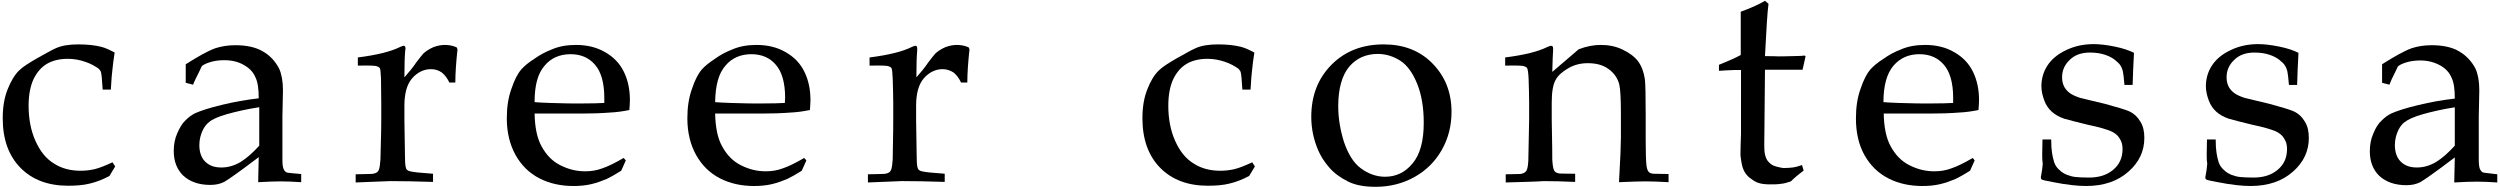 <!-- Generator: Adobe Illustrator 24.2.1, SVG Export Plug-In . SVG Version: 6.00 Build 0)  -->
<svg version="1.1" id="Layer_1" xmlns="http://www.w3.org/2000/svg" xmlns:xlink="http://www.w3.org/1999/xlink" x="0px" y="0px"
	 viewBox="0 0 918 69" style="enable-background:new 0 0 918 69;" xml:space="preserve">
<g>
	<path d="M42.3,61.1l-2.1,3.5c-2.4,1.3-4.7,2.2-7.2,2.8c-2.3,0.6-5.1,0.8-8,0.8c-7.3,0-13.2-2.2-17.5-6.6C3.2,57.2,1,51.2,1,43.4
		c0-4.1,0.6-7.6,1.8-10.6s2.6-5.4,4.3-7c1.2-1.2,3.4-2.6,6.5-4.4c3.3-1.8,5.5-3.1,6.7-3.6c2.3-1.1,5.2-1.5,8.5-1.5
		c3.2,0,6,0.3,8.4,0.9c1.6,0.4,3.2,1.2,4.9,2.1c-0.4,2.7-0.7,4.7-0.8,6.1c-0.2,1.4-0.4,3.9-0.6,7.5h-3c-0.2-3.4-0.4-5.5-0.6-6.3
		c-0.1-0.5-0.4-0.9-0.9-1.4c-1.3-0.9-2.8-1.8-4.9-2.5c-2-0.7-4.1-1.1-6.4-1.1c-3,0-5.5,0.6-7.6,1.8c-2.1,1.2-3.8,3.2-5,5.7
		c-1.2,2.6-1.8,5.9-1.8,9.7c0,4.7,0.8,9.1,2.5,12.9c1.7,3.8,3.9,6.6,6.9,8.4c2.8,1.8,6.1,2.6,9.7,2.6c1.8,0,3.5-0.2,5.2-0.6
		c1.7-0.4,3.9-1.3,6.5-2.5L42.3,61.1z"/>
	<path d="M95,39.4c-4.5,0.7-8.4,1.6-11.6,2.5c-3.2,0.9-5.5,1.9-6.7,3c-0.8,0.6-1.5,1.5-2.1,2.6c-0.9,1.8-1.4,3.7-1.4,5.8
		c0,2.5,0.7,4.6,2.1,6c1.5,1.5,3.4,2.2,6,2.2c2.3,0,4.6-0.6,7-2c2.3-1.4,4.5-3.4,6.9-6V39.4H95z M70.9,31.1l-2.7-0.7
		c0-0.8,0-1.9,0-3.3c0-1.5,0-2.6,0-3.5c4.4-2.8,8.1-4.9,10.9-5.9c2.2-0.7,4.6-1.1,7.3-1.1c4,0,7.4,0.7,10,2.2
		c2.7,1.5,4.7,3.7,6.1,6.4c0.9,2,1.4,4.6,1.4,8l-0.2,9.6v15.6c0,1.7,0.1,2.8,0.4,3.6c0.2,0.5,0.5,0.9,0.9,1.2
		c0.3,0.2,1.1,0.3,2.2,0.4l3.4,0.3v3c-2.8-0.2-5.4-0.3-7.5-0.3c-2.1,0-4.9,0.1-8.3,0.3l0.2-9.2c-7.1,5.4-11.4,8.4-12.7,9.1
		c-1.4,0.7-3,1.1-5.1,1.1c-4.2,0-7.5-1.2-9.9-3.4c-2.3-2.2-3.5-5.3-3.5-9c0-2.4,0.4-4.6,1.3-6.6s1.8-3.6,3-4.7
		c1.2-1.2,2.3-2,3.5-2.6c2-0.9,5.3-2,9.9-3.1c4.5-1.1,9.1-1.9,13.5-2.4c0-3.3-0.3-5.9-1.2-7.7c-0.8-1.9-2.2-3.4-4.2-4.5
		c-2-1.2-4.4-1.8-7.3-1.8c-2.1,0-3.9,0.3-5.4,0.8c-1.6,0.5-2.5,1.1-2.8,1.4l-0.9,1.9C72.1,28.4,71.3,30,70.9,31.1"/>
	<path d="M130.6,67v-3c4-0.1,6.1-0.1,6.4-0.2c0.6-0.1,1.1-0.3,1.4-0.5c0.3-0.2,0.5-0.5,0.7-0.9c0.3-0.8,0.5-2.1,0.6-3.8
		C140,49.3,140,44.3,140,44v-6.2c0-2.7-0.1-5.8-0.1-9c-0.1-2.1-0.2-3.3-0.4-3.7c-0.2-0.4-0.6-0.6-1.2-0.8c-0.5-0.2-2.8-0.3-6.9-0.2
		v-3c7.1-0.9,12.2-2.2,15.4-3.8c0.7-0.3,1.2-0.5,1.4-0.5s0.4,0.1,0.5,0.2c0.1,0.2,0.2,0.4,0.2,0.7c0,0.2,0,0.5-0.1,0.8
		c-0.2,2.1-0.3,5.4-0.3,9.9c1.6-1.8,3.1-3.6,4.3-5.4c1.4-1.8,2.3-3,2.8-3.5c1.1-0.9,2.2-1.6,3.6-2.2c1.4-0.5,2.7-0.8,4.2-0.8
		c1.5,0,3,0.3,4.3,0.9l0.3,0.7c-0.5,4.6-0.8,8.8-0.8,12.2H165c-0.8-1.7-1.7-2.8-2.8-3.7c-1.2-0.8-2.4-1.2-4-1.2
		c-2.6,0-5,1.2-6.9,3.4c-1.9,2.2-2.8,5.6-2.8,10v5.4c0,2.3,0.1,6.5,0.2,12.7c0,2.2,0.1,3.6,0.2,4.1c0.1,0.6,0.3,1.1,0.5,1.3
		c0.2,0.2,0.6,0.5,1.2,0.6c1.1,0.3,3.9,0.6,8.4,0.9v3c-6.1-0.2-11.4-0.3-15.7-0.3C139.1,66.7,134.8,66.8,130.6,67"/>
	<path d="M196.3,37.5c0.9,0.1,2.8,0.2,5.6,0.3c5.2,0.2,8.8,0.2,10.8,0.2c4.6,0,7.7-0.1,9.2-0.2c0-0.8,0-1.5,0-1.9
		c0-5.5-1.2-9.6-3.4-12.1c-2.2-2.6-5.2-3.9-9-3.9c-3.9,0-7.2,1.4-9.5,4.2C197.5,26.9,196.3,31.3,196.3,37.5 M229.8,58.9l-1.7,3.8
		c-2.4,1.5-4.2,2.5-5.3,3c-1.7,0.7-3.5,1.4-5.6,1.9c-2.1,0.5-4.3,0.7-6.6,0.7c-4.6,0-8.8-0.9-12.5-2.8c-3.7-1.9-6.6-4.7-8.8-8.6
		c-2.1-3.8-3.2-8.3-3.2-13.4c0-4,0.5-7.6,1.7-10.9c1.1-3.3,2.3-5.6,3.7-7.2c1.1-1.2,2.5-2.4,4.7-3.8c2.1-1.5,4.2-2.6,6.3-3.4
		c2.7-1.2,5.7-1.7,9-1.7c3.9,0,7.5,0.8,10.6,2.6c3.2,1.8,5.5,4.2,7,7.3c1.5,3.1,2.2,6.5,2.2,10.4c0,0.9-0.1,2.2-0.2,3.6
		c-2.5,0.5-4.7,0.8-6.7,0.9c-3.8,0.3-7.5,0.4-11.3,0.4h-16.8c0.1,5,0.9,9.1,2.6,12.1c1.7,3.1,3.9,5.4,6.9,6.9c3,1.5,5.9,2.2,9.1,2.2
		c2.1,0,4.2-0.3,6.3-1.1c2.1-0.7,4.7-2,7.8-3.8L229.8,58.9z"/>
	<path d="M262.6,37.5c0.9,0.1,2.8,0.2,5.6,0.3c5.2,0.2,8.8,0.2,10.8,0.2c4.6,0,7.7-0.1,9.2-0.2c0-0.8,0.1-1.5,0.1-1.9
		c0-5.5-1.2-9.6-3.4-12.1c-2.2-2.6-5.2-3.9-9-3.9c-3.9,0-7.2,1.4-9.5,4.2C263.9,26.9,262.7,31.3,262.6,37.5 M296.1,58.9l-1.7,3.8
		c-2.4,1.5-4.2,2.5-5.3,3c-1.7,0.7-3.5,1.4-5.6,1.9c-2.1,0.5-4.3,0.7-6.6,0.7c-4.6,0-8.8-0.9-12.5-2.8c-3.7-1.9-6.6-4.7-8.8-8.6
		c-2.1-3.8-3.2-8.3-3.2-13.4c0-4,0.5-7.6,1.7-10.9c1.1-3.3,2.3-5.6,3.7-7.2c1.1-1.2,2.6-2.4,4.7-3.8c2.1-1.5,4.2-2.6,6.3-3.4
		c2.7-1.2,5.7-1.7,9-1.7c3.9,0,7.5,0.8,10.6,2.6c3.2,1.8,5.5,4.2,7,7.3c1.5,3.1,2.2,6.5,2.2,10.4c0,0.9-0.1,2.2-0.2,3.6
		c-2.5,0.5-4.7,0.8-6.7,0.9c-3.8,0.3-7.5,0.4-11.3,0.4h-16.8c0.1,5,0.9,9.1,2.6,12.1c1.7,3.1,3.9,5.4,6.9,6.9s5.9,2.2,9.1,2.2
		c2.1,0,4.2-0.3,6.3-1.1c2.1-0.7,4.7-2,7.8-3.8L296.1,58.9z"/>
	<path d="M318.7,67v-3c4-0.1,6.1-0.1,6.4-0.2c0.6-0.1,1.1-0.3,1.4-0.5c0.3-0.2,0.5-0.5,0.7-0.9c0.3-0.8,0.5-2.1,0.6-3.8
		c0.2-9.3,0.2-14.2,0.2-14.6v-6.2c0-2.7-0.1-5.8-0.2-9c-0.1-2.1-0.2-3.3-0.4-3.7s-0.6-0.6-1.2-0.8c-0.5-0.2-2.8-0.3-6.9-0.2v-3
		c7.1-0.9,12.2-2.2,15.4-3.8c0.7-0.3,1.2-0.5,1.4-0.5c0.2,0,0.4,0.1,0.5,0.2c0.1,0.2,0.2,0.4,0.2,0.7c0,0.2,0,0.5,0,0.8
		c-0.2,2.1-0.3,5.4-0.3,9.9c1.6-1.8,3.1-3.6,4.3-5.4c1.4-1.8,2.3-3,2.8-3.5c1.1-0.9,2.2-1.6,3.6-2.2c1.4-0.5,2.7-0.8,4.2-0.8
		c1.5,0,3,0.3,4.3,0.9l0.3,0.7c-0.5,4.6-0.8,8.8-0.8,12.2h-2.3c-0.8-1.7-1.7-2.8-2.8-3.7c-1.1-0.7-2.4-1.2-4-1.2
		c-2.6,0-5,1.2-6.9,3.4c-1.9,2.2-2.8,5.6-2.8,10v5.4c0,2.3,0.1,6.5,0.2,12.7c0,2.2,0.1,3.6,0.2,4.1c0.1,0.6,0.3,1.1,0.5,1.3
		c0.2,0.2,0.6,0.5,1.2,0.6c1.1,0.3,3.9,0.6,8.4,0.9v3c-6.1-0.2-11.4-0.3-15.7-0.3C327.2,66.7,322.9,66.8,318.7,67"/>
	<path d="M460.8,61.1l-2.1,3.5c-2.4,1.3-4.7,2.2-7.2,2.8c-2.3,0.6-5.1,0.8-8,0.8c-7.3,0-13.2-2.2-17.5-6.6
		c-4.3-4.4-6.5-10.4-6.5-18.2c0-4.1,0.6-7.6,1.8-10.6c1.2-3.1,2.6-5.4,4.3-7c1.2-1.2,3.4-2.6,6.5-4.4c3.3-1.8,5.5-3.1,6.7-3.6
		c2.3-1.1,5.2-1.5,8.5-1.5c3.2,0,6,0.3,8.4,0.9c1.6,0.4,3.2,1.2,4.9,2.1c-0.4,2.7-0.7,4.7-0.8,6.1c-0.2,1.4-0.4,3.9-0.6,7.5h-3
		c-0.2-3.4-0.4-5.5-0.6-6.3c-0.1-0.5-0.4-0.9-0.9-1.4c-1.3-0.9-2.8-1.8-4.9-2.5s-4.1-1.1-6.4-1.1c-3,0-5.5,0.6-7.6,1.8
		c-2.1,1.2-3.8,3.2-5,5.7c-1.2,2.6-1.8,5.9-1.8,9.7c0,4.7,0.8,9.1,2.5,12.9c1.7,3.8,3.9,6.6,6.9,8.4c2.8,1.8,6.1,2.6,9.7,2.6
		c1.8,0,3.5-0.2,5.2-0.6c1.7-0.4,3.9-1.3,6.5-2.5L460.8,61.1z"/>
	<path d="M491.4,39c0,4.3,0.7,8.6,2.1,13.1c1.5,4.4,3.5,7.7,6.2,9.7c2.7,2,5.7,3.1,8.9,3.1c4,0,7.4-1.6,10.1-4.9
		c2.7-3.2,4.1-8.1,4.1-14.9c0-5.6-0.8-10.3-2.4-14.3s-3.7-6.9-6.2-8.5s-5.3-2.5-8.3-2.5c-4.3,0-7.8,1.6-10.4,4.6
		C492.8,27.6,491.4,32.5,491.4,39 M481.5,42.9c0-7.8,2.5-14.2,7.5-19.2c5-5,11.4-7.4,19.1-7.4c7.3,0,13.3,2.3,17.9,7s7,10.5,7,17.8
		c0,5.1-1.2,9.8-3.6,14c-2.4,4.2-5.7,7.5-10,9.9c-4.3,2.4-9.1,3.6-14.3,3.6c-4,0-7.5-0.6-10.2-2c-2.8-1.4-5.1-3.1-6.9-5.2
		s-3.1-4.2-4-6.3C482.4,51.3,481.5,47.3,481.5,42.9"/>
	<path d="M552.9,67v-3l5-0.1c0.7,0,1.3-0.2,1.7-0.4c0.4-0.2,0.7-0.5,0.9-0.8c0.4-0.7,0.6-1.9,0.7-3.7c0-0.4,0.1-5.5,0.3-15v-6.2
		c0-2.7-0.1-5.8-0.2-9c-0.1-2.1-0.3-3.3-0.5-3.7c-0.2-0.4-0.6-0.6-1.2-0.8c-0.5-0.2-2.8-0.3-6.9-0.2v-3c7.1-0.9,12.2-2.2,15.4-3.8
		c0.7-0.3,1.2-0.5,1.4-0.5c0.2,0,0.4,0.1,0.6,0.2c0.1,0.2,0.2,0.4,0.2,0.7c0,0.2,0,0.5,0,0.8c-0.1,1.3-0.2,3.9-0.3,7.9l9.7-8.3
		c2.8-1.1,5.6-1.6,8.1-1.6c2.8,0,5.5,0.5,8,1.7c2.5,1.2,4.4,2.6,5.7,4.3c1.3,1.8,2.1,3.9,2.5,6.6c0.2,1.6,0.3,5.9,0.3,13.2v9.3
		c0,4.5,0.1,7.6,0.3,9.3c0.2,1.1,0.4,1.8,0.8,2.2c0.3,0.4,0.9,0.6,1.7,0.7l5.6,0.1v3c-3.4-0.2-6.2-0.3-8.5-0.3
		c-1.9,0-5.2,0.1-9.7,0.3c0.5-8.6,0.7-14,0.7-16.3v-8.8c0-5.5-0.2-9.1-0.6-10.8c-0.6-2.3-1.9-4.2-4-5.7s-4.6-2.1-7.6-2.1
		c-2.6,0-5,0.6-7.2,1.9c-2.2,1.3-3.7,2.6-4.6,4.3c-0.9,1.6-1.4,4.3-1.4,8.2v6.3c0.2,9.1,0.2,14,0.2,14.7c0.1,1.8,0.3,3.1,0.6,3.8
		c0.1,0.3,0.3,0.6,0.6,0.8c0.3,0.2,0.7,0.4,1.4,0.5c0.2,0,2.1,0.1,5.8,0.1v3c-4.2-0.2-8.1-0.3-11.6-0.3
		C564.4,66.7,559.5,66.8,552.9,67"/>
	<path d="M631.2,26v-2.2c3.4-1.4,6-2.5,8-3.6V4.3c3.6-1.3,6.5-2.6,8.9-4l1.3,1.1c-0.4,2.8-0.8,9.3-1.3,19.2c2.7,0,4.4,0.1,5.1,0.1
		c0.3,0,2.1,0,5.4-0.1c1.8,0,3.2-0.1,4.1-0.2l0.3,0.3l-1.1,4.9c-2.2,0-4.2,0-6.1,0s-4.4,0-7.7,0l-0.2,21.3c-0.1,5.2-0.1,8.3,0.1,9.3
		c0.2,1.1,0.5,1.9,0.9,2.6c0.5,0.7,1.2,1.4,1.9,1.8c0.7,0.4,2.1,0.8,4,1.1c1.4,0,2.5-0.1,3.5-0.2c0.8-0.1,2-0.4,3.4-0.9l0.6,2
		c-1.7,1.3-3.3,2.6-4.7,4c-1.4,0.5-2.5,0.8-3.7,0.9c-1.2,0.2-2.4,0.2-4,0.2c-1.8,0-3.3-0.2-4.4-0.6c-1.1-0.4-2.1-1.1-3-1.8
		c-0.9-0.7-1.7-1.7-2.2-2.8c-0.6-1.2-0.9-3-1.2-5.5c0-2.4,0.1-5,0.2-7.8c0-0.5,0-1.2,0-1.8V25.7h-2.1
		C635.4,25.7,633.5,25.9,631.2,26"/>
	<path d="M691.6,37.5c0.9,0.1,2.8,0.2,5.6,0.3c5.2,0.2,8.8,0.2,10.8,0.2c4.6,0,7.7-0.1,9.2-0.2c0-0.8,0-1.5,0-1.9
		c0-5.5-1.2-9.6-3.4-12.1c-2.2-2.6-5.2-3.9-9-3.9c-3.9,0-7.1,1.4-9.5,4.2S691.6,31.3,691.6,37.5 M725.1,58.9l-1.7,3.8
		c-2.4,1.5-4.2,2.5-5.3,3c-1.7,0.7-3.5,1.4-5.6,1.9c-2.1,0.5-4.3,0.7-6.6,0.7c-4.6,0-8.8-0.9-12.5-2.8c-3.7-1.9-6.6-4.7-8.8-8.6
		c-2.1-3.8-3.1-8.3-3.1-13.4c0-4,0.5-7.6,1.7-10.9c1.1-3.3,2.3-5.6,3.7-7.2c1.1-1.2,2.5-2.4,4.7-3.8c2.1-1.5,4.2-2.6,6.3-3.4
		c2.7-1.2,5.7-1.7,9-1.7c3.9,0,7.5,0.8,10.6,2.6c3.2,1.8,5.5,4.2,7,7.3c1.5,3.1,2.2,6.5,2.2,10.4c0,0.9-0.1,2.2-0.2,3.6
		c-2.5,0.5-4.7,0.8-6.7,0.9c-3.8,0.3-7.5,0.4-11.3,0.4h-16.8c0.1,5,0.9,9.1,2.6,12.1c1.7,3.1,3.9,5.4,6.9,6.9s5.9,2.2,9.1,2.2
		c2.1,0,4.2-0.3,6.3-1.1c2.1-0.7,4.7-2,7.8-3.8L725.1,58.9z"/>
	<path d="M750,51.2h3.2c0,2,0.1,3.6,0.3,4.9c0.2,1.2,0.4,2.3,0.8,3.5c0.4,1.2,1.1,2.1,1.9,2.8c0.8,0.8,1.8,1.4,2.8,1.8
		c1.1,0.4,2.1,0.7,3.2,0.8c1.1,0.1,2.6,0.2,4.9,0.2c3.6,0,6.5-0.9,8.8-2.8c2.3-1.9,3.5-4.4,3.5-7.7c0-1.5-0.3-2.7-1.1-3.9
		c-0.7-1.2-1.8-2-3.1-2.6c-1.4-0.6-4.2-1.5-8.6-2.4c-4.4-1.1-7.3-1.8-8.6-2.2c-2-0.7-3.5-1.6-4.6-2.6c-1.2-1.1-2.1-2.4-2.7-4
		c-0.6-1.6-1.1-3.4-1.1-5.3c0-2.7,0.7-5.3,2.2-7.6c1.5-2.3,3.7-4.2,6.9-5.7c3.1-1.5,6.5-2.2,10.1-2.2c2.2,0,4.7,0.3,7.7,0.9
		s5.3,1.4,7.1,2.3c-0.2,3.9-0.4,7.8-0.5,11.8h-3c-0.2-2.5-0.4-4.2-0.6-5.1c-0.2-0.8-0.5-1.5-0.9-2.1c-0.4-0.6-1.1-1.3-2-2
		s-2.1-1.4-3.7-1.9c-1.5-0.5-3.3-0.8-5.5-0.8c-3.1,0-5.6,0.9-7.4,2.7c-1.9,1.8-2.8,3.9-2.8,6.4c0,1.4,0.3,2.5,0.8,3.5
		c0.5,0.9,1.3,1.8,2.2,2.4c0.9,0.6,2.2,1.2,3.8,1.7l8.8,2.1c4.4,1.2,7.5,2.1,9.1,2.8c1.7,0.8,3,2,4,3.7c1.1,1.7,1.5,3.7,1.5,6.1
		c0,4.7-1.9,8.9-5.8,12.3c-3.9,3.5-9.1,5.3-15.6,5.3c-3,0-7-0.4-12-1.4c-2.7-0.5-4.2-0.8-4.4-1.1c-0.1-0.1-0.2-0.3-0.2-0.5
		s0-0.5,0.1-0.8c0.3-1.5,0.5-3,0.6-4.4C749.8,58.8,749.9,55.7,750,51.2"/>
	<path d="M810.4,51.2h3.2c0,2,0.1,3.6,0.3,4.9c0.2,1.2,0.4,2.3,0.8,3.5c0.4,1.2,1.1,2.1,1.9,2.8c0.8,0.8,1.8,1.4,2.8,1.8
		c1.1,0.4,2.1,0.7,3.2,0.8c1.1,0.1,2.6,0.2,4.9,0.2c3.6,0,6.5-0.9,8.8-2.8c2.3-1.9,3.5-4.4,3.5-7.7c0-1.5-0.3-2.7-1.1-3.9
		c-0.7-1.2-1.8-2-3.1-2.6c-1.4-0.6-4.2-1.5-8.6-2.4c-4.4-1.1-7.3-1.8-8.6-2.2c-2-0.7-3.5-1.6-4.6-2.6s-2.1-2.4-2.7-4
		c-0.6-1.6-1.1-3.4-1.1-5.3c0-2.7,0.7-5.3,2.2-7.6c1.5-2.3,3.7-4.2,6.9-5.7c3.1-1.5,6.5-2.2,10.1-2.2c2.2,0,4.7,0.3,7.7,0.9
		c3,0.6,5.3,1.4,7.1,2.3c-0.2,3.9-0.4,7.8-0.5,11.8h-3c-0.2-2.5-0.4-4.2-0.6-5.1c-0.2-0.8-0.5-1.5-0.9-2.1c-0.4-0.6-1.1-1.3-2-2
		s-2.1-1.4-3.7-1.9c-1.5-0.5-3.3-0.8-5.5-0.8c-3.1,0-5.6,0.9-7.4,2.7c-1.9,1.8-2.8,3.9-2.8,6.4c0,1.4,0.3,2.5,0.8,3.5
		c0.5,0.9,1.3,1.8,2.2,2.4c0.9,0.6,2.2,1.2,3.8,1.7l8.8,2.1c4.4,1.2,7.5,2.1,9.1,2.8c1.7,0.8,3,2,4,3.7c1.1,1.7,1.5,3.7,1.5,6.1
		c0,4.7-1.9,8.9-5.8,12.3c-3.9,3.5-9.1,5.3-15.6,5.3c-3,0-7-0.4-12-1.4c-2.7-0.5-4.2-0.8-4.4-1.1c-0.1-0.1-0.2-0.3-0.2-0.5
		s0-0.5,0.1-0.8c0.3-1.5,0.5-3,0.6-4.4C810.2,58.8,810.3,55.7,810.4,51.2"/>
	<path d="M901.4,39.4c-4.5,0.7-8.4,1.6-11.6,2.5c-3.2,0.9-5.5,1.9-6.9,3c-0.8,0.6-1.5,1.5-2.1,2.6c-0.9,1.8-1.4,3.7-1.4,5.8
		c0,2.5,0.7,4.6,2.1,6c1.5,1.5,3.4,2.2,6,2.2c2.3,0,4.6-0.6,7-2c2.3-1.4,4.5-3.4,6.9-6V39.4z M877.4,31.1l-2.7-0.7
		c0-0.8,0-1.9,0-3.3c0-1.5,0-2.6,0-3.5c4.4-2.8,8.1-4.9,10.9-5.9c2.1-0.7,4.6-1.1,7.3-1.1c4,0,7.4,0.7,10,2.2
		c2.6,1.5,4.7,3.7,6.1,6.4c0.9,2,1.4,4.6,1.4,8l-0.2,9.6v15.6c0,1.7,0.1,2.8,0.4,3.6c0.2,0.5,0.5,0.9,0.9,1.2
		c0.3,0.2,1.1,0.3,2.2,0.4L917,64v3c-2.8-0.2-5.4-0.3-7.5-0.3s-4.9,0.1-8.3,0.3l0.2-9.2c-7.1,5.4-11.4,8.4-12.7,9.1
		c-1.4,0.7-3,1.1-5.1,1.1c-4.2,0-7.5-1.2-9.9-3.4c-2.3-2.2-3.5-5.3-3.5-9c0-2.4,0.4-4.6,1.3-6.6c0.8-2,1.8-3.6,3-4.7
		c1.2-1.2,2.3-2,3.5-2.6c2-0.9,5.3-2,9.9-3.1c4.5-1.1,9.1-1.9,13.5-2.4c0-3.3-0.3-5.9-1.2-7.7c-0.8-1.9-2.2-3.4-4.2-4.5
		s-4.4-1.8-7.3-1.8c-2,0-3.9,0.3-5.4,0.8c-1.6,0.5-2.5,1.1-2.8,1.4l-0.9,1.9C878.5,28.4,877.8,30,877.4,31.1"/>
</g>
</svg>
